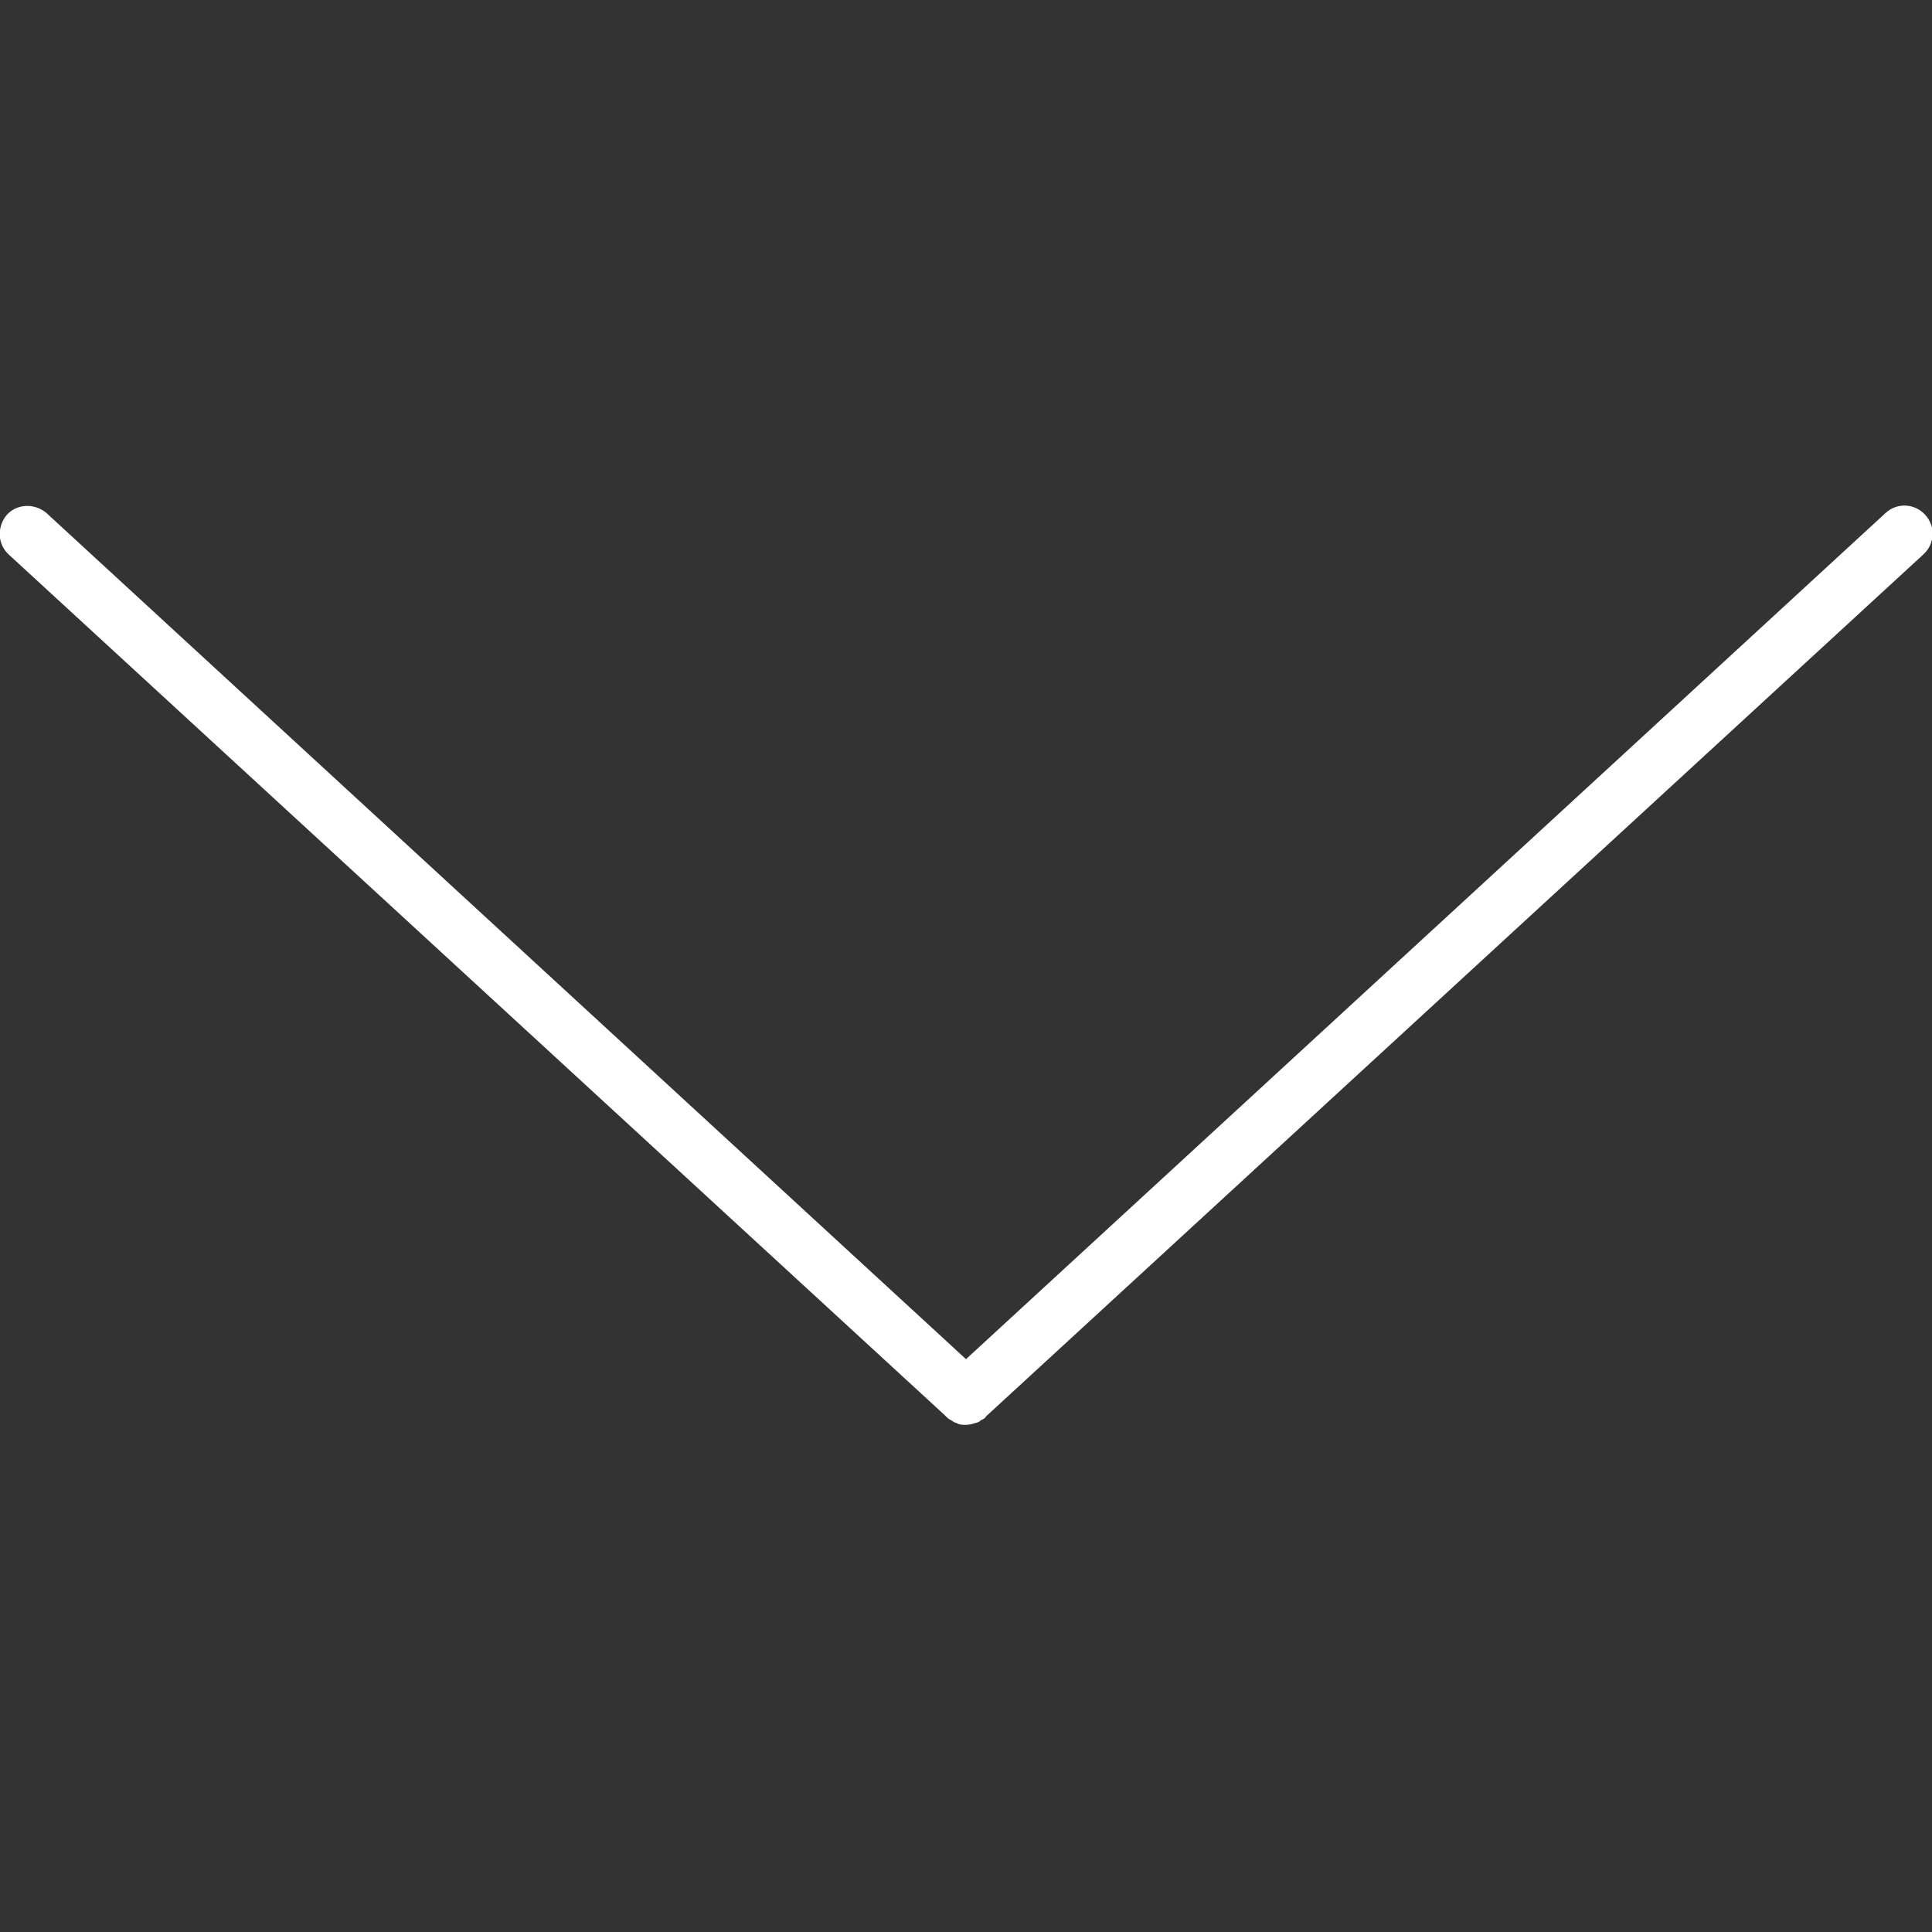 <?xml version="1.0" encoding="UTF-8"?>
<svg xmlns="http://www.w3.org/2000/svg" version="1.1" viewBox="0 0 200 200">
  <rect x="0" y="0" width="200" height="200" fill="#333333" stroke="none"/>
  <!-- Generator: Adobe Illustrator 29.3.1, SVG Export Plug-In . SVG Version: 2.1.0 Build 151)  -->
  <defs>
    <style>
      .st0, .st1 {
        fill: #fff;
      }

      .st2 {
        fill: none;
      }

      .st1, .st3, .st4 {
        display: none;
      }

      .st4 {
        fill: #191919;
      }
    </style>
  </defs>
  <g id="Livello_2">
    <rect class="st4" x="0" width="200" height="200"/>
    <rect class="st2" x="0" width="200" height="200"/>
  </g>
  <g id="Livello_1">
    <g class="st3">
      <path class="st0" d="M17.5,83.5c21.4-20.5,50.4-33.2,82.5-33.2s61.1,12.6,82.5,33.2c4,3.8,10.2,3.7,14-.3s3.7-10.2-.3-14c-24.9-24-58.9-38.7-96.2-38.7S28.7,45.2,3.8,69.2c-3.9,3.8-4.1,10.1-.3,14.1,3.8,4,10.1,4.1,14,.3h0ZM100,100c17.6,0,33.7,6.5,46,17.4,4.1,3.6,10.4,3.2,14-.9s3.2-10.4-.9-14c-15.8-13.9-36.5-22.3-59.1-22.3s-43.4,8.4-59.1,22.3c-4.1,3.6-4.5,9.9-.9,14,3.6,4.1,9.9,4.5,14,.9,12.3-10.8,28.3-17.4,46-17.4h0ZM119.9,149.6c0-11-8.9-19.9-19.9-19.9s-19.9,8.9-19.9,19.9,8.9,19.9,19.9,19.9,19.9-8.9,19.9-19.9Z"/>
    </g>
    <g class="st3">
      <path class="st0" d="M73.8,36.6c0-3.6,2.9-6.6,6.6-6.6h21.9c3.6,0,6.6,2.9,6.6,6.6v6.6h2.2c3.6,0,6.6,2.9,6.6,6.6s-2.9,6.6-6.6,6.6h-39.4c-3.6,0-6.6-2.9-6.6-6.6s2.9-6.6,6.6-6.6h2.2v-6.6ZM47.5,100c0-19.3,15.7-35,35-35h35c19.3,0,35,15.7,35,35v52.5c0,9.7-7.8,17.5-17.5,17.5h-70c-9.7,0-17.5-7.8-17.5-17.5v-52.5ZM117.5,100v26.3c0,4.8,3.9,8.8,8.8,8.8s8.8-3.9,8.8-8.8v-26.3c0-4.8-3.9-8.7-8.8-8.7s-8.8,3.9-8.8,8.7Z"/>
    </g>
    <g class="st3">
      <path class="st0" d="M30,30c-5.5,0-10,4.5-10,10s4.5,10,10,10h140c5.5,0,10-4.5,10-10s-4.5-10-10-10H30ZM30,150c-5.5,0-10,4.5-10,10s4.5,10,10,10h40v-40c0-16.6,13.4-30,30-30s30,13.4,30,30v40h40c5.5,0,10-4.5,10-10s-4.5-10-10-10V60H30v90Z"/>
    </g>
    <path class="st1" d="M62.2,56.7l-8.2,23.3h91.8l-8.2-23.3c-1.4-4-5.2-6.7-9.4-6.7h-56.6c-4.3,0-8,2.7-9.4,6.7ZM32.4,81.5l11-31.4c4.2-12,15.6-20.1,28.3-20.1h56.6c12.7,0,24.1,8.1,28.3,20.1l11,31.4c7.3,3,12.4,10.2,12.4,18.5v60c0,5.5-4.5,10-10,10h-10c-5.5,0-10-4.5-10-10v-15H50v15c0,5.5-4.5,10-10,10h-10c-5.5,0-10-4.5-10-10v-60c0-8.3,5.1-15.5,12.4-18.5ZM60,110c0-5.5-4.5-10-10-10s-10,4.5-10,10,4.5,10,10,10,10-4.5,10-10ZM150,120c5.5,0,10-4.5,10-10s-4.5-10-10-10-10,4.5-10,10,4.5,10,10,10Z"/>
    <path class="st1" d="M91.3,69.6c0-14.4-11.7-26.1-26.1-26.1s-26.1,11.7-26.1,26.1,11.7,26.1,26.1,26.1,26.1-11.7,26.1-26.1ZM103.4,78.3c-3.9,17.4-19.5,30.4-38.2,30.4s-39.1-17.5-39.1-39.1,17.5-39.1,39.1-39.1,34.2,13,38.2,30.4h19.5c2.4-2.7,5.9-4.3,9.7-4.3h28.3c7.2,0,13,5.8,13,13s-5.8,13-13,13h-28.3c-3.9,0-7.3-1.7-9.7-4.3h-19.5ZM65.2,52.2c9.6,0,17.4,7.8,17.4,17.4s-7.8,17.4-17.4,17.4-17.4-7.8-17.4-17.4,7.8-17.4,17.4-17.4ZM134.8,95.7c3.6,0,6.5,2.9,6.5,6.5v2.2h26.1c3.6,0,6.5,2.9,6.5,6.5s-2.9,6.5-6.5,6.5h-65.2c-3.6,0-6.5-2.9-6.5-6.5s2.9-6.5,6.5-6.5h26.1v-2.2c0-3.6,2.9-6.5,6.5-6.5ZM104.3,156.5v-30.4h60.9v30.4c0,7.2-5.8,13-13,13h-34.8c-7.2,0-13-5.8-13-13ZM39.1,117.4h34.8c7.2,0,13,5.8,13,13s-5.8,13-13,13h-4.3c0,4.8-3.9,8.7-8.7,8.7h-17.4c-4.8,0-8.7-3.9-8.7-8.7v-21.7c0-2.4,2-4.3,4.3-4.3ZM73.9,134.8c2.4,0,4.3-2,4.3-4.3s-2-4.3-4.3-4.3h-4.3v8.7h4.3ZM32.6,156.5h47.8c3.6,0,6.5,2.9,6.5,6.5s-2.9,6.5-6.5,6.5h-47.8c-3.6,0-6.5-2.9-6.5-6.5s2.9-6.5,6.5-6.5Z"/>
    <g class="st3">
      <path class="st0" d="M152.5,30c-4.4,0-35,8.8-35,48.1v30.6c0,9.7,7.8,17.5,17.5,17.5h8.8v35c0,4.8,3.9,8.8,8.8,8.8s8.8-3.9,8.8-8.8V38.8c0-4.8-3.9-8.8-8.8-8.8ZM56.2,34.4c0-2.2-1.7-4.1-3.9-4.3-2.2-.2-4.2,1.2-4.7,3.4l-8.3,37.3c-.4,1.7-.6,3.5-.6,5.2,0,12.6,9.6,22.9,21.9,24v61.4c0,4.8,3.9,8.8,8.8,8.8s8.8-3.9,8.8-8.8v-61.4c12.3-1.1,21.9-11.4,21.9-24s-.2-3.5-.6-5.2l-8.3-37.3c-.5-2.2-2.5-3.6-4.8-3.4s-3.9,2.1-3.9,4.3v36.7c0,1.5-1.2,2.7-2.7,2.7s-2.5-1.1-2.7-2.5l-3.4-37.3c-.2-2.3-2.1-4-4.3-4s-4.2,1.7-4.3,4l-3.4,37.3c-.1,1.4-1.3,2.5-2.7,2.5s-2.7-1.2-2.7-2.7v-36.7Z"/>
    </g>
    <g class="st3">
      <path class="st0" d="M90.6,30c-4.8,0-8.7,3.9-8.7,8.7v8.2s-4.1-4.1-4.1-4.1c-2.5-2.6-6.7-2.5-9.3,0s-2.6,6.7,0,9.3l13.4,13.4v19.2l-16.8-9.8-4.8-18.1c-.9-3.5-4.5-5.6-8-4.6s-5.6,4.5-4.6,8l1.4,5.3-6.5-3.8c-4.2-2.4-9.5-1-12,3.1s-1,9.5,3.1,11.9l6.9,4-5.9,1.6c-3.5.9-5.6,4.5-4.6,8s4.5,5.6,8,4.6l18.5-4.9,16.7,9.7-16.7,9.7-18.5-4.9c-3.5-.9-7.1,1.1-8,4.6s1.1,7.1,4.6,8l5.9,1.6-6.9,4c-4.2,2.4-5.6,7.8-3.1,12s7.8,5.6,12,3.1l6.5-3.7-1.4,5.3c-.9,3.5,1.1,7.1,4.6,8s7.1-1.1,8-4.6l4.8-18.1,16.8-9.8v19.2l-13.4,13.4c-2.6,2.5-2.5,6.7,0,9.3s6.7,2.6,9.3,0l4.1-4.1v8.2c0,4.8,3.9,8.7,8.7,8.7V30Z"/>
      <g>
        <path class="st0" d="M152.8,100l17-24.7c.8-1.2,1-2.8.4-4.2s-1.8-2.4-3.3-2.6l-29.5-5.4-5.4-29.5c-.3-1.4-1.3-2.7-2.6-3.3-1.4-.6-2.9-.4-4.2.4l-24.7,17v17.2c19.3,0,35,15.7,35,35s-15.7,35-35,35v17.2l24.7,17c1.2.8,2.8,1,4.2.4,1.4-.6,2.4-1.8,2.6-3.3l5.4-29.5,29.5-5.4c1.4-.3,2.7-1.3,3.3-2.6.6-1.4.4-2.9-.4-4.2l-17-24.7Z"/>
        <path class="st0" d="M126.9,100c0-14.5-11.8-26.2-26.2-26.2v52.5c14.5,0,26.2-11.8,26.2-26.2Z"/>
      </g>
    </g>
    <g class="st3">
      <path class="st0" d="M30.5,47.9v78.2h139V47.9H30.5ZM13.1,47.9c0-9.6,7.8-17.4,17.4-17.4h139c9.6,0,17.4,7.8,17.4,17.4v78.2c0,9.6-7.8,17.4-17.4,17.4H30.5c-9.6,0-17.4-7.8-17.4-17.4V47.9ZM47.9,152.1h104.2c4.8,0,8.7,3.9,8.7,8.7s-3.9,8.7-8.7,8.7H47.9c-4.8,0-8.7-3.9-8.7-8.7s3.9-8.7,8.7-8.7Z"/>
    </g>
    <g class="st3">
      <path class="st0" d="M90.8,49.4c4.4,13.3,0,26.7-10.1,30-10,3.3-21.8-4.8-26.2-18.2s0-26.7,10.1-30c10-3.3,21.8,4.8,26.2,18.2ZM51.7,82.2c5.9,10.1,4.4,21.8-3.2,26.1s-18.5-.3-24.4-10.3-4.5-21.8,3.1-26.1c7.6-4.3,18.5.3,24.4,10.3h0ZM42,145c16.3-43.8,45.1-55,58-55s41.7,11.1,58,55c1.1,3,1.6,6.2,1.6,9.5v.5c0,8-6.5,14.5-14.5,14.5s-7.1-.4-10.6-1.3l-27.3-6.8c-4.7-1.2-9.7-1.2-14.5,0l-27.3,6.8c-3.4.9-7,1.3-10.6,1.3-8,0-14.5-6.5-14.5-14.5v-.5c0-3.2.5-6.5,1.6-9.5h0ZM151.4,108.3c-7.6-4.3-9-16-3.2-26.1,5.9-10.1,16.8-14.7,24.4-10.3s9,16,3.2,26.1c-5.9,10.1-16.8,14.7-24.4,10.3h0ZM116.8,79.4c-10-3.3-14.6-16.7-10.1-30,4.4-13.3,16.2-21.4,26.2-18.2,10,3.3,14.6,16.7,10.1,30-4.4,13.3-16.2,21.4-26.2,18.2Z"/>
    </g>
    <g class="st3">
      <path class="st0" d="M116.1,103.7l-16.6-6-19.9,54.7H29.3c-4.9,0-8.8,3.9-8.8,8.8s3.9,8.8,8.8,8.8h141.3c4.9,0,8.8-3.9,8.8-8.8s-3.9-8.8-8.8-8.8h-72.3l17.7-48.6h0ZM149.5,103.6l-.9,2.5,18.7,6.8c5,1.8,10.5-1.2,10.9-6.5,1.8-21.7-6.6-42.9-22.3-57.6.6,2.2.9,4.5.9,6.8v1.7c.6,15.7-2,31.4-7.3,46.2ZM148,56c-.3-9.5-6.2-17.9-15-21.4-.2-.1-.5-.2-.8-.3-9.1-3.2-19.3-.7-25.7,6.6l-1.1,1.2c-9.7,10.9-17.3,23.5-22.3,37.3l-.9,2.5,58.1,21.1.9-2.5c5-13.7,7.3-28.3,6.9-42.9v-1.7q0,0,0,0ZM50.1,59.8c-3.1,4.3-.8,10.2,4.2,12l19.6,7.1.9-2.5c5.4-14.8,13.6-28.4,24-40.2l1.1-1.2c1.7-1.9,3.6-3.6,5.7-5-22,.7-42.7,11.6-55.5,29.8h0Z"/>
    </g>
    <g class="st3">
      <path class="st0" d="M171,58.4l-15.7-24.8c-1.4-2.2-3.9-3.6-6.5-3.6H51.2c-2.7,0-5.1,1.4-6.5,3.6l-15.7,24.8c-8.1,12.8-.9,30.6,14.2,32.6,1.1.1,2.2.2,3.3.2,7.1,0,13.5-3.1,17.8-7.9,4.3,4.8,10.7,7.9,17.8,7.9s13.5-3.1,17.8-7.9c4.3,4.8,10.7,7.9,17.8,7.9s13.5-3.1,17.8-7.9c4.4,4.8,10.7,7.9,17.8,7.9s2.2,0,3.3-.2c15.2-2,22.4-19.8,14.2-32.6h0ZM157.9,99.7h0c-1.4.2-2.9.3-4.4.3-3.4,0-6.6-.5-9.7-1.4v36.4H56.2v-36.5c-3.1,1-6.3,1.5-9.7,1.5s-3-.1-4.5-.3h0c-1.1-.2-2.2-.4-3.3-.6v35.9s0,17.5,0,17.5c0,9.7,7.8,17.5,17.5,17.5h87.5c9.7,0,17.5-7.8,17.5-17.5v-53.4c-1.1.3-2.2.5-3.4.6h0Z"/>
    </g>
    <g class="st3">
      <path class="st0" d="M8.5,40.6h17.3v118.7H8.5c-4.1,0-7.4-3.3-7.4-7.4s3.3-7.4,7.4-7.4h2.5v-12.4h-2.5c-4.1,0-7.4-3.3-7.4-7.4s3.3-7.4,7.4-7.4h2.5v-9.9h-2.5c-4.1,0-7.4-3.3-7.4-7.4s3.3-7.4,7.4-7.4h2.5v-9.9h-2.5c-4.1,0-7.4-3.3-7.4-7.4s3.3-7.4,7.4-7.4h2.5v-12.4h-2.5c-4.1,0-7.4-3.3-7.4-7.4s3.3-7.4,7.4-7.4ZM35.7,40.6h128.6v118.7H35.7V40.6ZM199,48c0,4.1-3.3,7.4-7.4,7.4h-2.5v12.4h2.5c4.1,0,7.4,3.3,7.4,7.4s-3.3,7.4-7.4,7.4h-2.5v9.9h2.5c4.1,0,7.4,3.3,7.4,7.4s-3.3,7.4-7.4,7.4h-2.5v9.9h2.5c4.1,0,7.4,3.3,7.4,7.4s-3.3,7.4-7.4,7.4h-2.5v12.4h2.5c4.1,0,7.4,3.3,7.4,7.4s-3.3,7.4-7.4,7.4h-17.3V40.6h17.3c4.1,0,7.4,3.3,7.4,7.4Z"/>
    </g>
    <g class="st3">
      <path class="st0" d="M10.9,30.8c5.5,0,9.9,4.4,9.9,9.9v79.2h69.3v-49.5c0-5.5,4.4-9.9,9.9-9.9h69.3c16.4,0,29.7,13.3,29.7,29.7v69.3c0,5.5-4.4,9.9-9.9,9.9s-9.9-4.4-9.9-9.9v-9.9H20.8v9.9c0,5.5-4.4,9.9-9.9,9.9s-9.9-4.4-9.9-9.9V40.7c0-5.5,4.4-9.9,9.9-9.9ZM55.4,60.5c13.7,0,24.8,11.1,24.8,24.8s-11.1,24.8-24.8,24.8-24.8-11.1-24.8-24.8,11.1-24.8,24.8-24.8Z"/>
    </g>
    <g class="st3">
      <path class="st0" d="M73.8,30c-4.8,0-8.8,3.9-8.8,8.8v26.2h17.5v-26.2c0-4.8-3.9-8.8-8.8-8.8ZM126.2,30c-4.8,0-8.8,3.9-8.8,8.8v26.2h17.5v-26.2c0-4.8-3.9-8.8-8.8-8.8ZM56.2,73.8c-4.8,0-8.8,3.9-8.8,8.8s3.9,8.8,8.8,8.8v8.8c0,21.2,15,38.8,35,42.9v18.4c0,4.8,3.9,8.8,8.8,8.8s8.8-3.9,8.8-8.8v-18.4c20-4,35-21.7,35-42.9v-8.8c4.8,0,8.8-3.9,8.8-8.8s-3.9-8.8-8.8-8.8H56.2Z"/>
    </g>
    <path class="st1" d="M23,34c-12.1,0-22,9.9-22,22v88c0,12.1,9.9,22,22,22h154c12.1,0,22-9.9,22-22V56c0-12.1-9.9-22-22-22H23ZM45,144h-22v-22c12.1,0,22,9.9,22,22ZM23,78v-22h22c0,12.1-9.9,22-22,22ZM155,144c0-12.1,9.9-22,22-22v22h-22ZM177,78c-12.1,0-22-9.9-22-22h22v22ZM100,67c18.2,0,33,14.8,33,33s-14.8,33-33,33-33-14.8-33-33,14.8-33,33-33Z"/>
    <g class="st3">
      <path class="st0" d="M86.9,56.2c7.2,0,13.1-5.9,13.1-13.1s-5.9-13.1-13.1-13.1-13.1,5.9-13.1,13.1,5.9,13.1,13.1,13.1ZM117.5,100c9.7,0,17.5-7.8,17.5-17.5s-7.8-17.5-17.5-17.5-17.5,7.8-17.5,17.5,7.8,17.5,17.5,17.5ZM143.8,38.8c0-4.8-3.9-8.8-8.8-8.8s-8.8,3.9-8.8,8.8,3.9,8.8,8.8,8.8,8.8-3.9,8.8-8.8ZM143.8,82.5c0,7.5-3.2,14.4-8.3,19.2,10,3.7,17.1,13.3,17.1,24.6s-11.8,26.2-26.2,26.2h-52.5c-14.5,0-26.2-11.8-26.2-26.2s11.8-26.2,26.2-26.2h24.2c-4.2-4.6-6.7-10.8-6.7-17.5h-35c-14.5,0-26.2,11.8-26.2,26.2v35c0,14.5,11.8,26.2,26.2,26.2h87.5c14.5,0,26.2-11.8,26.2-26.2v-35c0-14.5-11.8-26.2-26.2-26.2ZM73.8,108.8c-9.7,0-17.5,7.8-17.5,17.5s7.8,17.5,17.5,17.5h52.5c9.7,0,17.5-7.8,17.5-17.5s-7.8-17.5-17.5-17.5h-52.5Z"/>
    </g>
    <g class="st3">
      <path class="st0" d="M80.5,37.1c0-3.6-2.9-6.5-6.5-6.5s-6.5,2.9-6.5,6.5v10.8h-10.8c-9.6,0-17.4,7.8-17.4,17.4v86.8c0,9.6,7.8,17.4,17.4,17.4h86.8c9.6,0,17.4-7.8,17.4-17.4v-86.8c0-9.6-7.8-17.4-17.4-17.4h-10.8v-10.8c0-3.6-2.9-6.5-6.5-6.5s-6.5,2.9-6.5,6.5v10.8h-39v-10.8ZM52.3,82.6h95.4v69.4c0,2.4-2,4.3-4.3,4.3H56.6c-2.4,0-4.3-2-4.3-4.3v-69.4Z"/>
    </g>
    <path class="st1" d="M105.8,34.9c-1.4-3-4.5-4.9-7.9-4.9s-6.4,1.9-7.9,4.9l-17.6,36.2-39.3,5.8c-3.3.5-6,2.8-7,5.9s-.2,6.6,2.2,8.9l28.5,28.2-6.7,39.8c-.5,3.3.8,6.6,3.5,8.6s6.3,2.2,9.2.6l35.1-18.7,35.1,18.7c3,1.6,6.5,1.3,9.2-.6s4.1-5.3,3.5-8.6l-6.8-39.8,28.5-28.2c2.4-2.3,3.2-5.8,2.2-8.9s-3.7-5.4-7-5.9l-39.3-5.8-17.6-36.2Z"/>
    <path class="st1" d="M97.8,30c-3.3,0-6.4,1.9-7.8,4.9l-17.6,36.2-39.3,5.8c-3.3.5-6,2.8-7,5.9s-.2,6.6,2.2,8.9l28.5,28.2-6.7,39.8c-.5,3.3.8,6.6,3.5,8.6s6.3,2.2,9.2.6l35-18.7V30ZM136.6,170c.3,0,.6,0,.9,0h-.9Z"/>
    <g class="st3">
      <path class="st0" d="M108.7,38.9c0-2.7-1.2-5.2-3.4-6.9s-4.9-2.2-7.5-1.6l-49.1,12.3c-5.8,1.4-9.9,6.7-9.9,12.7v96.9h-8.7c-4.8,0-8.7,3.9-8.7,8.7s3.9,8.7,8.7,8.7h78.5V38.9ZM91.3,100c0,4.8-2.9,8.7-6.5,8.7s-6.5-3.9-6.5-8.7,2.9-8.7,6.5-8.7,6.5,3.9,6.5,8.7ZM117.5,65.1h26.2v96c0,4.8,3.9,8.7,8.7,8.7h17.5c4.8,0,8.7-3.9,8.7-8.7s-3.9-8.7-8.7-8.7h-8.7v-87.3c0-9.6-7.8-17.5-17.5-17.5h-26.2v17.5Z"/>
    </g>
    <g class="st3">
      <path class="st0" d="M100,49.2c-28.1,0-50.8,22.7-50.8,50.8s22.7,50.8,50.8,50.8,50.8-22.7,50.8-50.8-22.7-50.8-50.8-50.8ZM100,133.1c-18.2,0-33.1-14.8-33.1-33.1s14.8-33.1,33.1-33.1,33.1,14.8,33.1,33.1-14.9,33.1-33.1,33.1h0ZM164.8,47.1c0,6.6-5.3,11.9-11.9,11.9s-11.9-5.3-11.9-11.9,5.3-11.9,11.9-11.9,11.9,5.3,11.9,11.9ZM198.5,59.1c-.8-15.9-4.4-30-16-41.5-11.6-11.6-25.7-15.2-41.5-16-16.4-.9-65.4-.9-81.8,0-15.8.8-29.9,4.4-41.5,16C5.9,29.1,2.3,43.2,1.5,59.1c-.9,16.4-.9,65.4,0,81.8.8,15.9,4.4,30,16,41.5,11.6,11.6,25.7,15.2,41.5,16,16.4.9,65.4.9,81.8,0,15.9-.8,30-4.4,41.5-16,11.6-11.6,15.2-25.7,16-41.5.9-16.4.9-65.4,0-81.8h0ZM177.3,158.5c-3.5,8.7-10.1,15.4-18.8,18.8-13.1,5.2-44,4-58.5,4s-45.4,1.2-58.5-4c-8.7-3.5-15.4-10.1-18.8-18.8-5.2-13.1-4-44-4-58.5s-1.2-45.4,4-58.5c3.5-8.7,10.1-15.4,18.8-18.8,13.1-5.2,44-4,58.5-4s45.4-1.2,58.5,4c8.7,3.5,15.4,10.1,18.8,18.8,5.2,13.1,4,44,4,58.5s1.2,45.4-4,58.5Z"/>
    </g>
    <g class="st3">
      <path class="st0" d="M28.6,0C12.8,0,0,12.8,0,28.6v142.9c0,15.8,12.8,28.6,28.6,28.6h43.8v-65.1h-23.6v-34.9h23.6v-15c0-38.9,17.6-56.9,55.8-56.9s19.7,1.4,24.9,2.9v31.6c-2.7-.3-7.4-.4-13.2-.4-18.8,0-26,7.1-26,25.5v12.4h37.3l-6.4,34.9h-30.9v65.1h57.6c15.8,0,28.6-12.8,28.6-28.6V28.6c0-15.8-12.8-28.6-28.6-28.6H28.6Z"/>
    </g>
    <g id="Raggruppa_1">
      <path class="st0" d="M199.1,57.4l-97,89.2c-.1.2-.3.3-.5.4-.1,0-.2.2-.3.2,0,0-.2.1-.3.1-.3.1-.7.2-1,.2s-.7,0-1-.2c-.1,0-.3-.1-.4-.2-.2-.1-.4-.2-.6-.4l-.2-.2L.9,57.4c-1.2-1.1-1.2-2.9-.2-4.1,1.1-1.2,2.9-1.2,4.1-.2l95.2,87.6,95.2-87.6c1.2-1.1,3-1,4.1.2,1.1,1.2,1,3-.2,4.1Z"/>
    </g>
  </g>
</svg>
